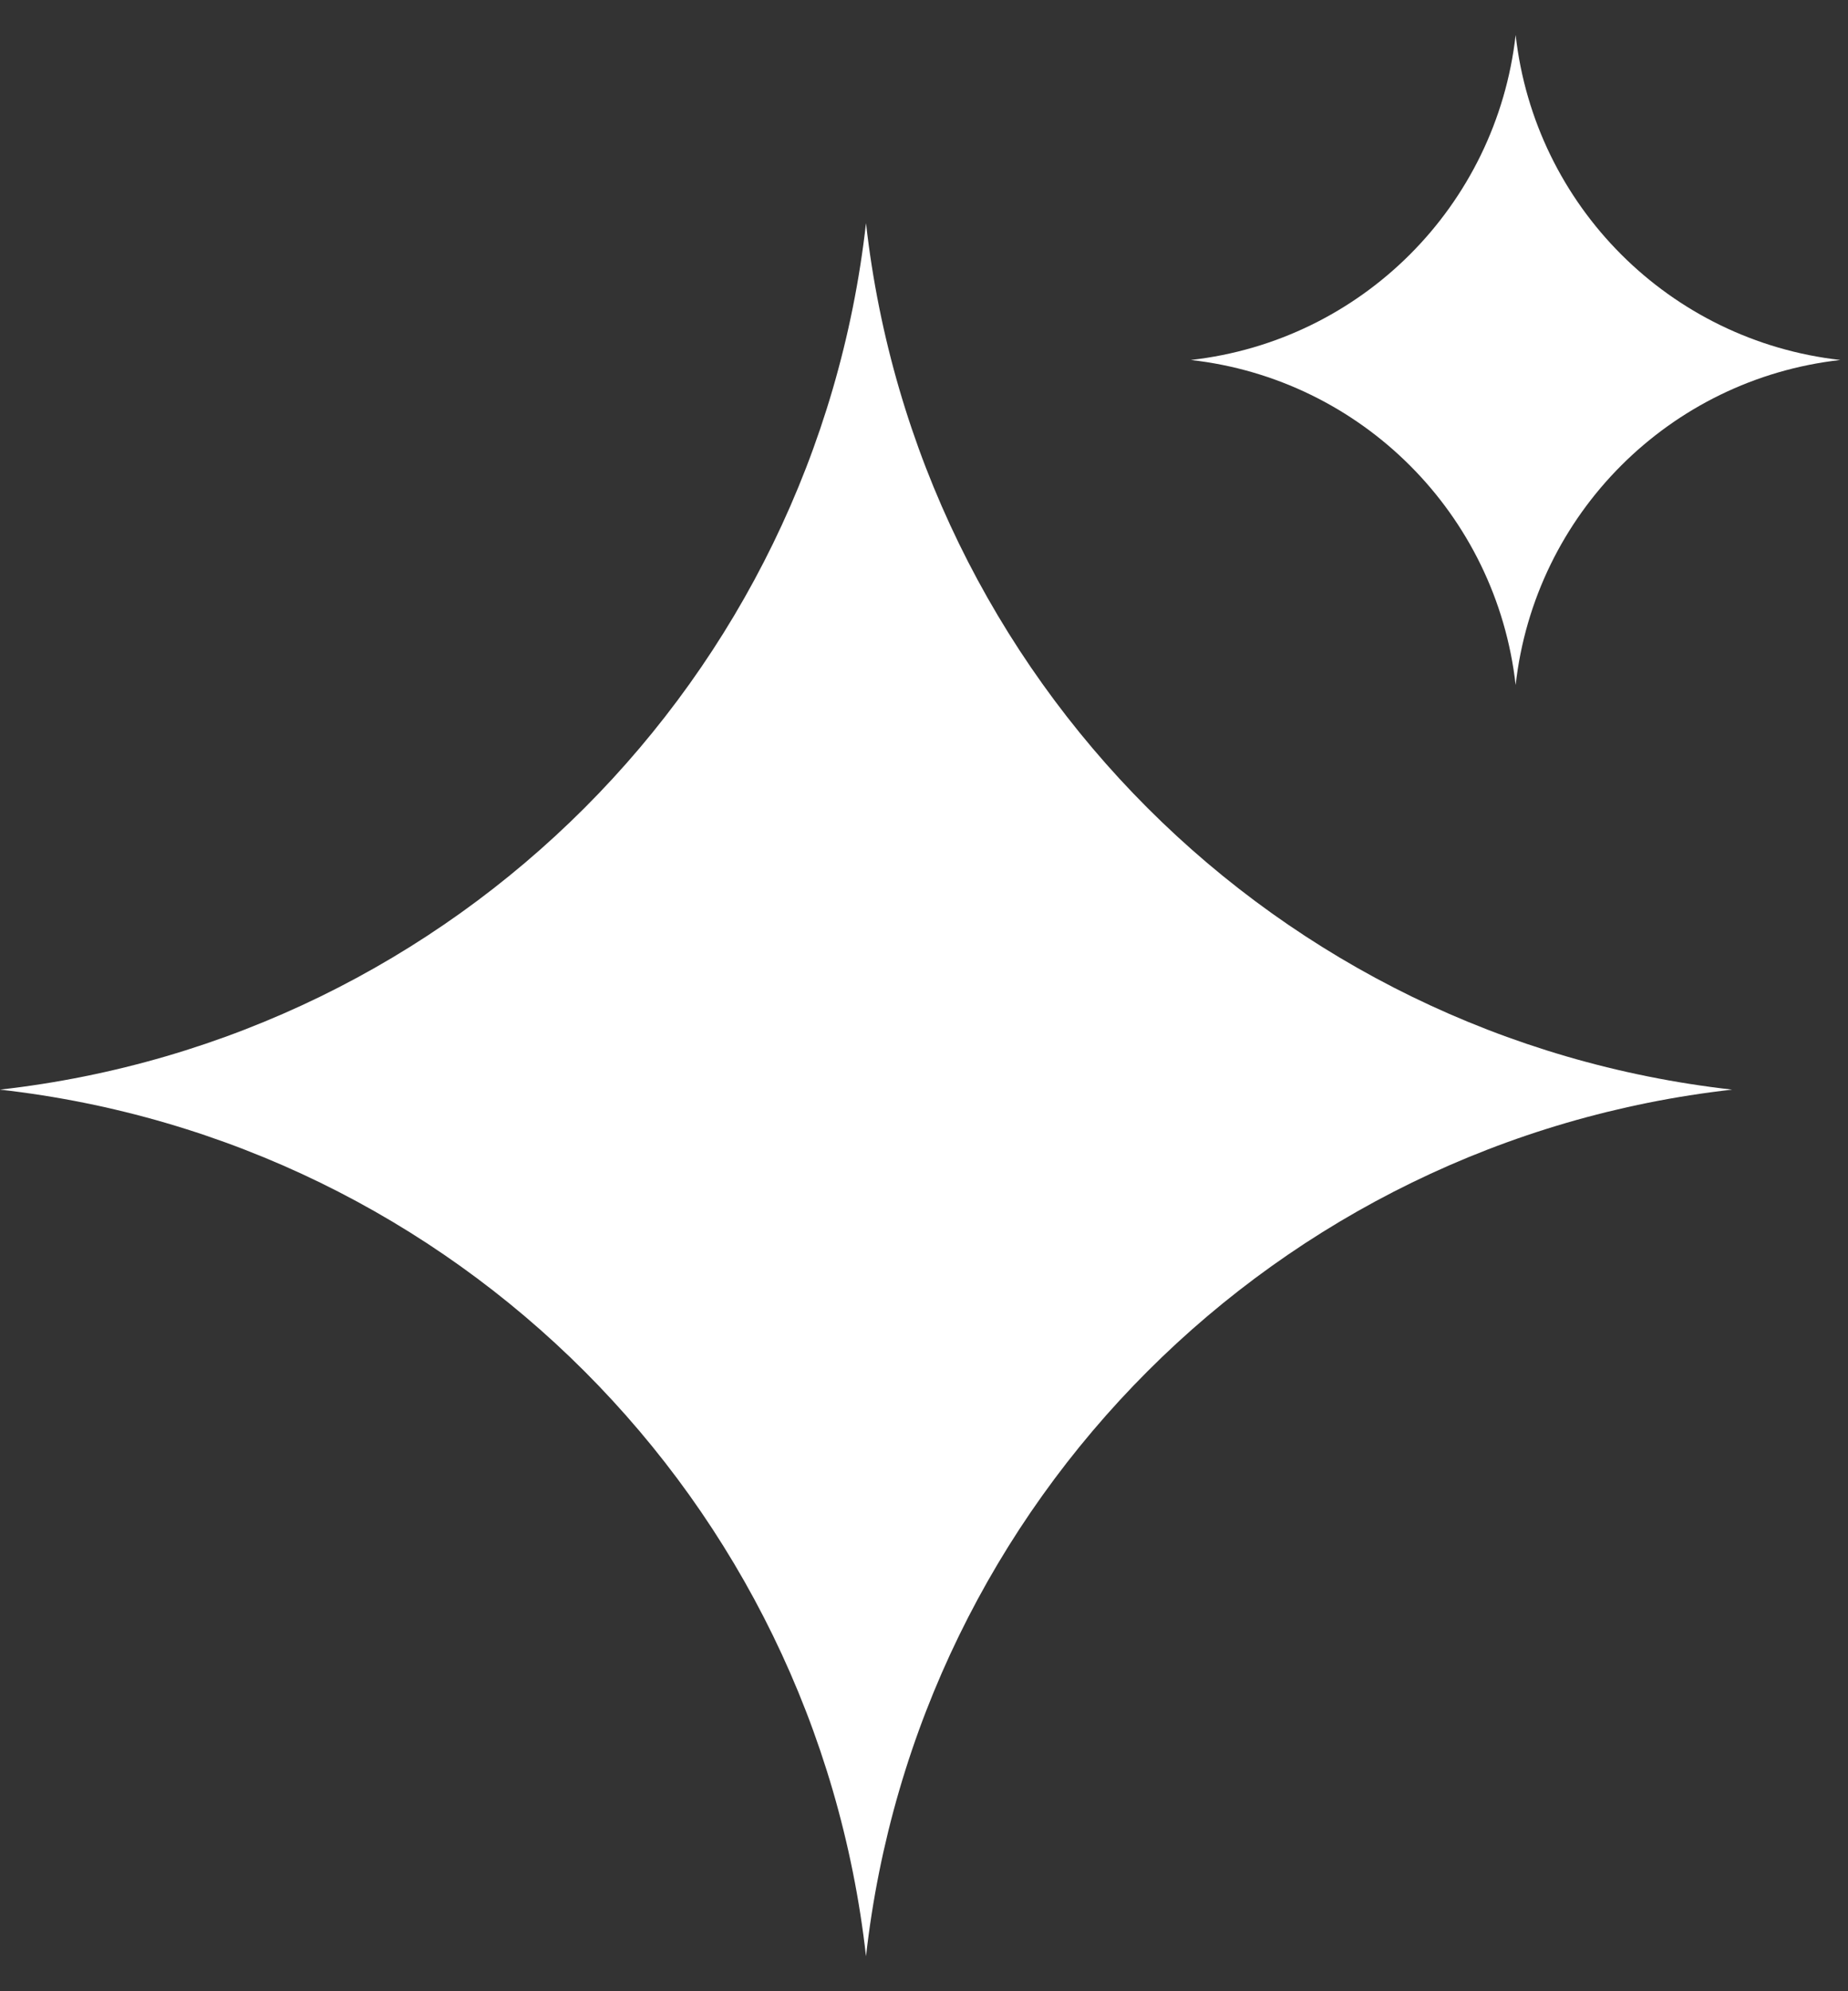 <svg width="13" height="14" viewBox="0 0 13 14" fill="none" xmlns="http://www.w3.org/2000/svg">
<rect x="0" y="0" width="13" height="14" fill="#333333" stroke="none"/>
<path d="M6.092 1.569C6.453 4.772 8.981 7.3 12.185 7.661C8.981 8.022 6.453 10.55 6.092 13.754C5.731 10.55 3.203 8.022 -9.15527e-05 7.661C3.203 7.3 5.731 4.772 6.092 1.569Z" fill="white"/>
<path d="M10.662 0.246C10.797 1.448 11.745 2.396 12.946 2.531C11.745 2.666 10.797 3.614 10.662 4.816C10.526 3.614 9.578 2.666 8.377 2.531C9.578 2.396 10.526 1.448 10.662 0.246Z" fill="white"/>
</svg>
